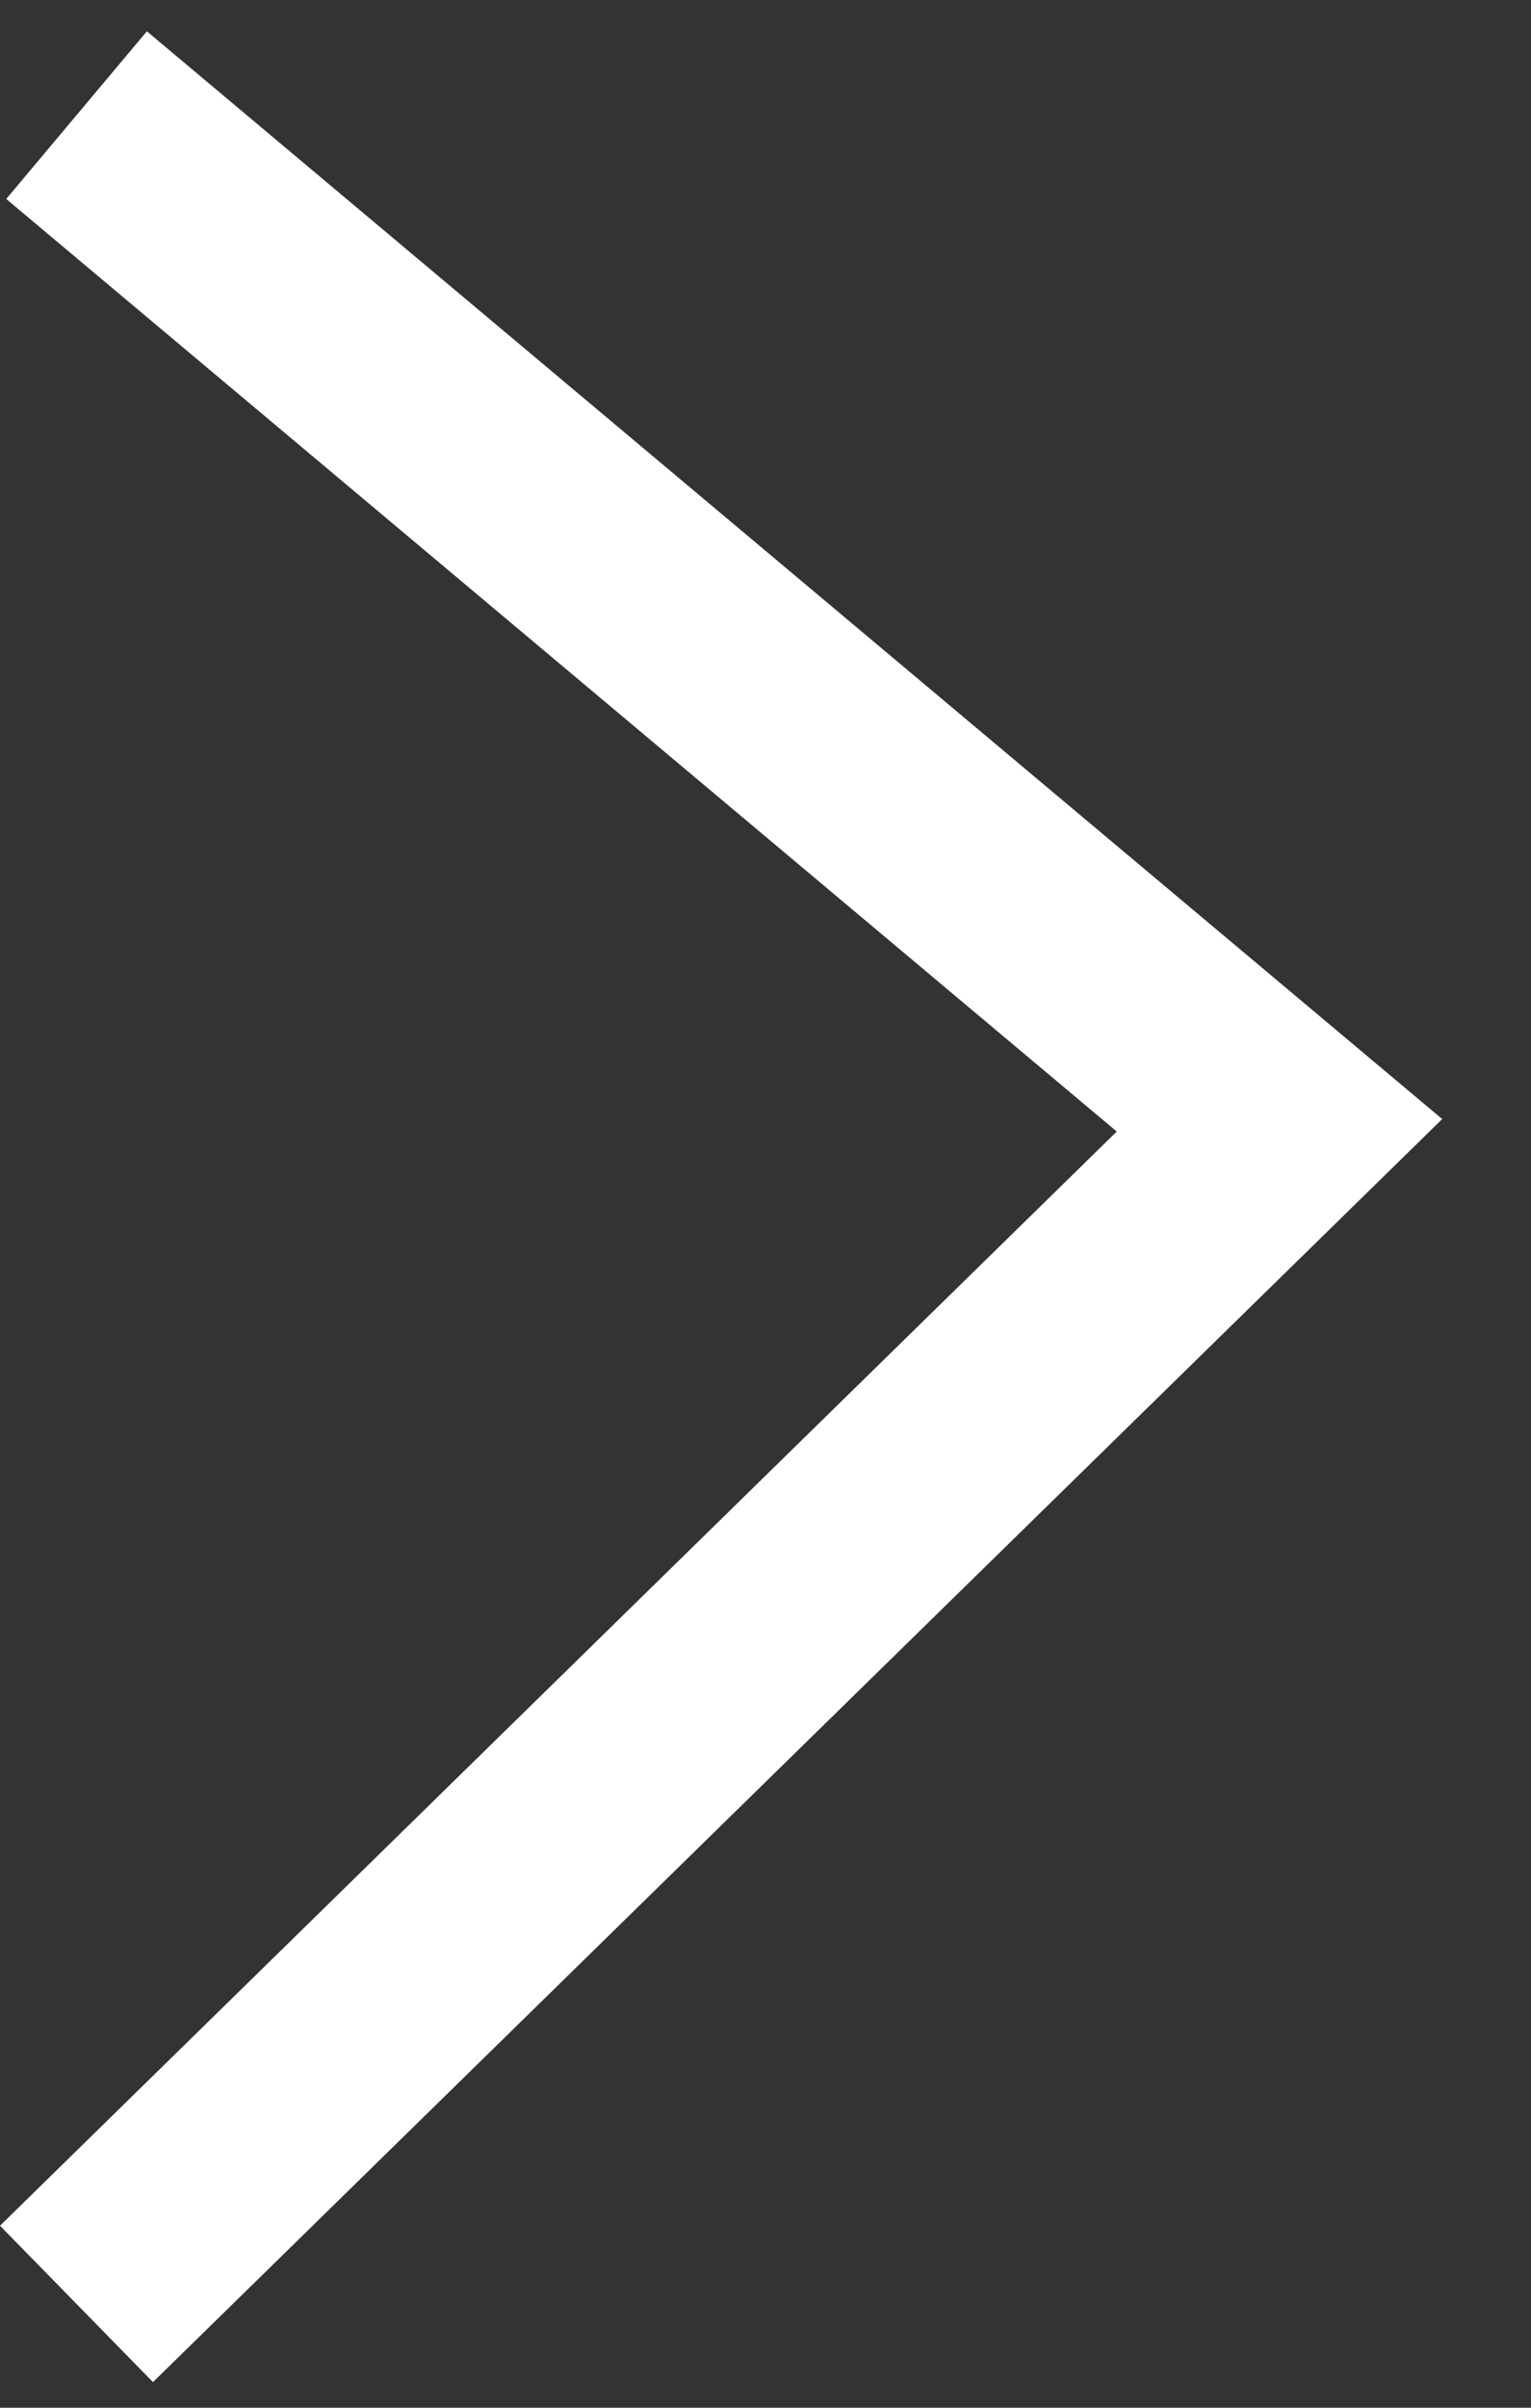 <svg width="14" height="22" viewBox="0 0 14 22" fill="none" xmlns="http://www.w3.org/2000/svg">
<rect x="0" y="0" width="14" height="22" fill="#333333" stroke="none"/>
<path fill-rule="evenodd" clip-rule="evenodd" d="M1.399 21.766L0 20.337L10.212 10.339L0.057 1.818L1.343 0.286L13.188 10.225L1.399 21.766Z" fill="white"/>
</svg>
